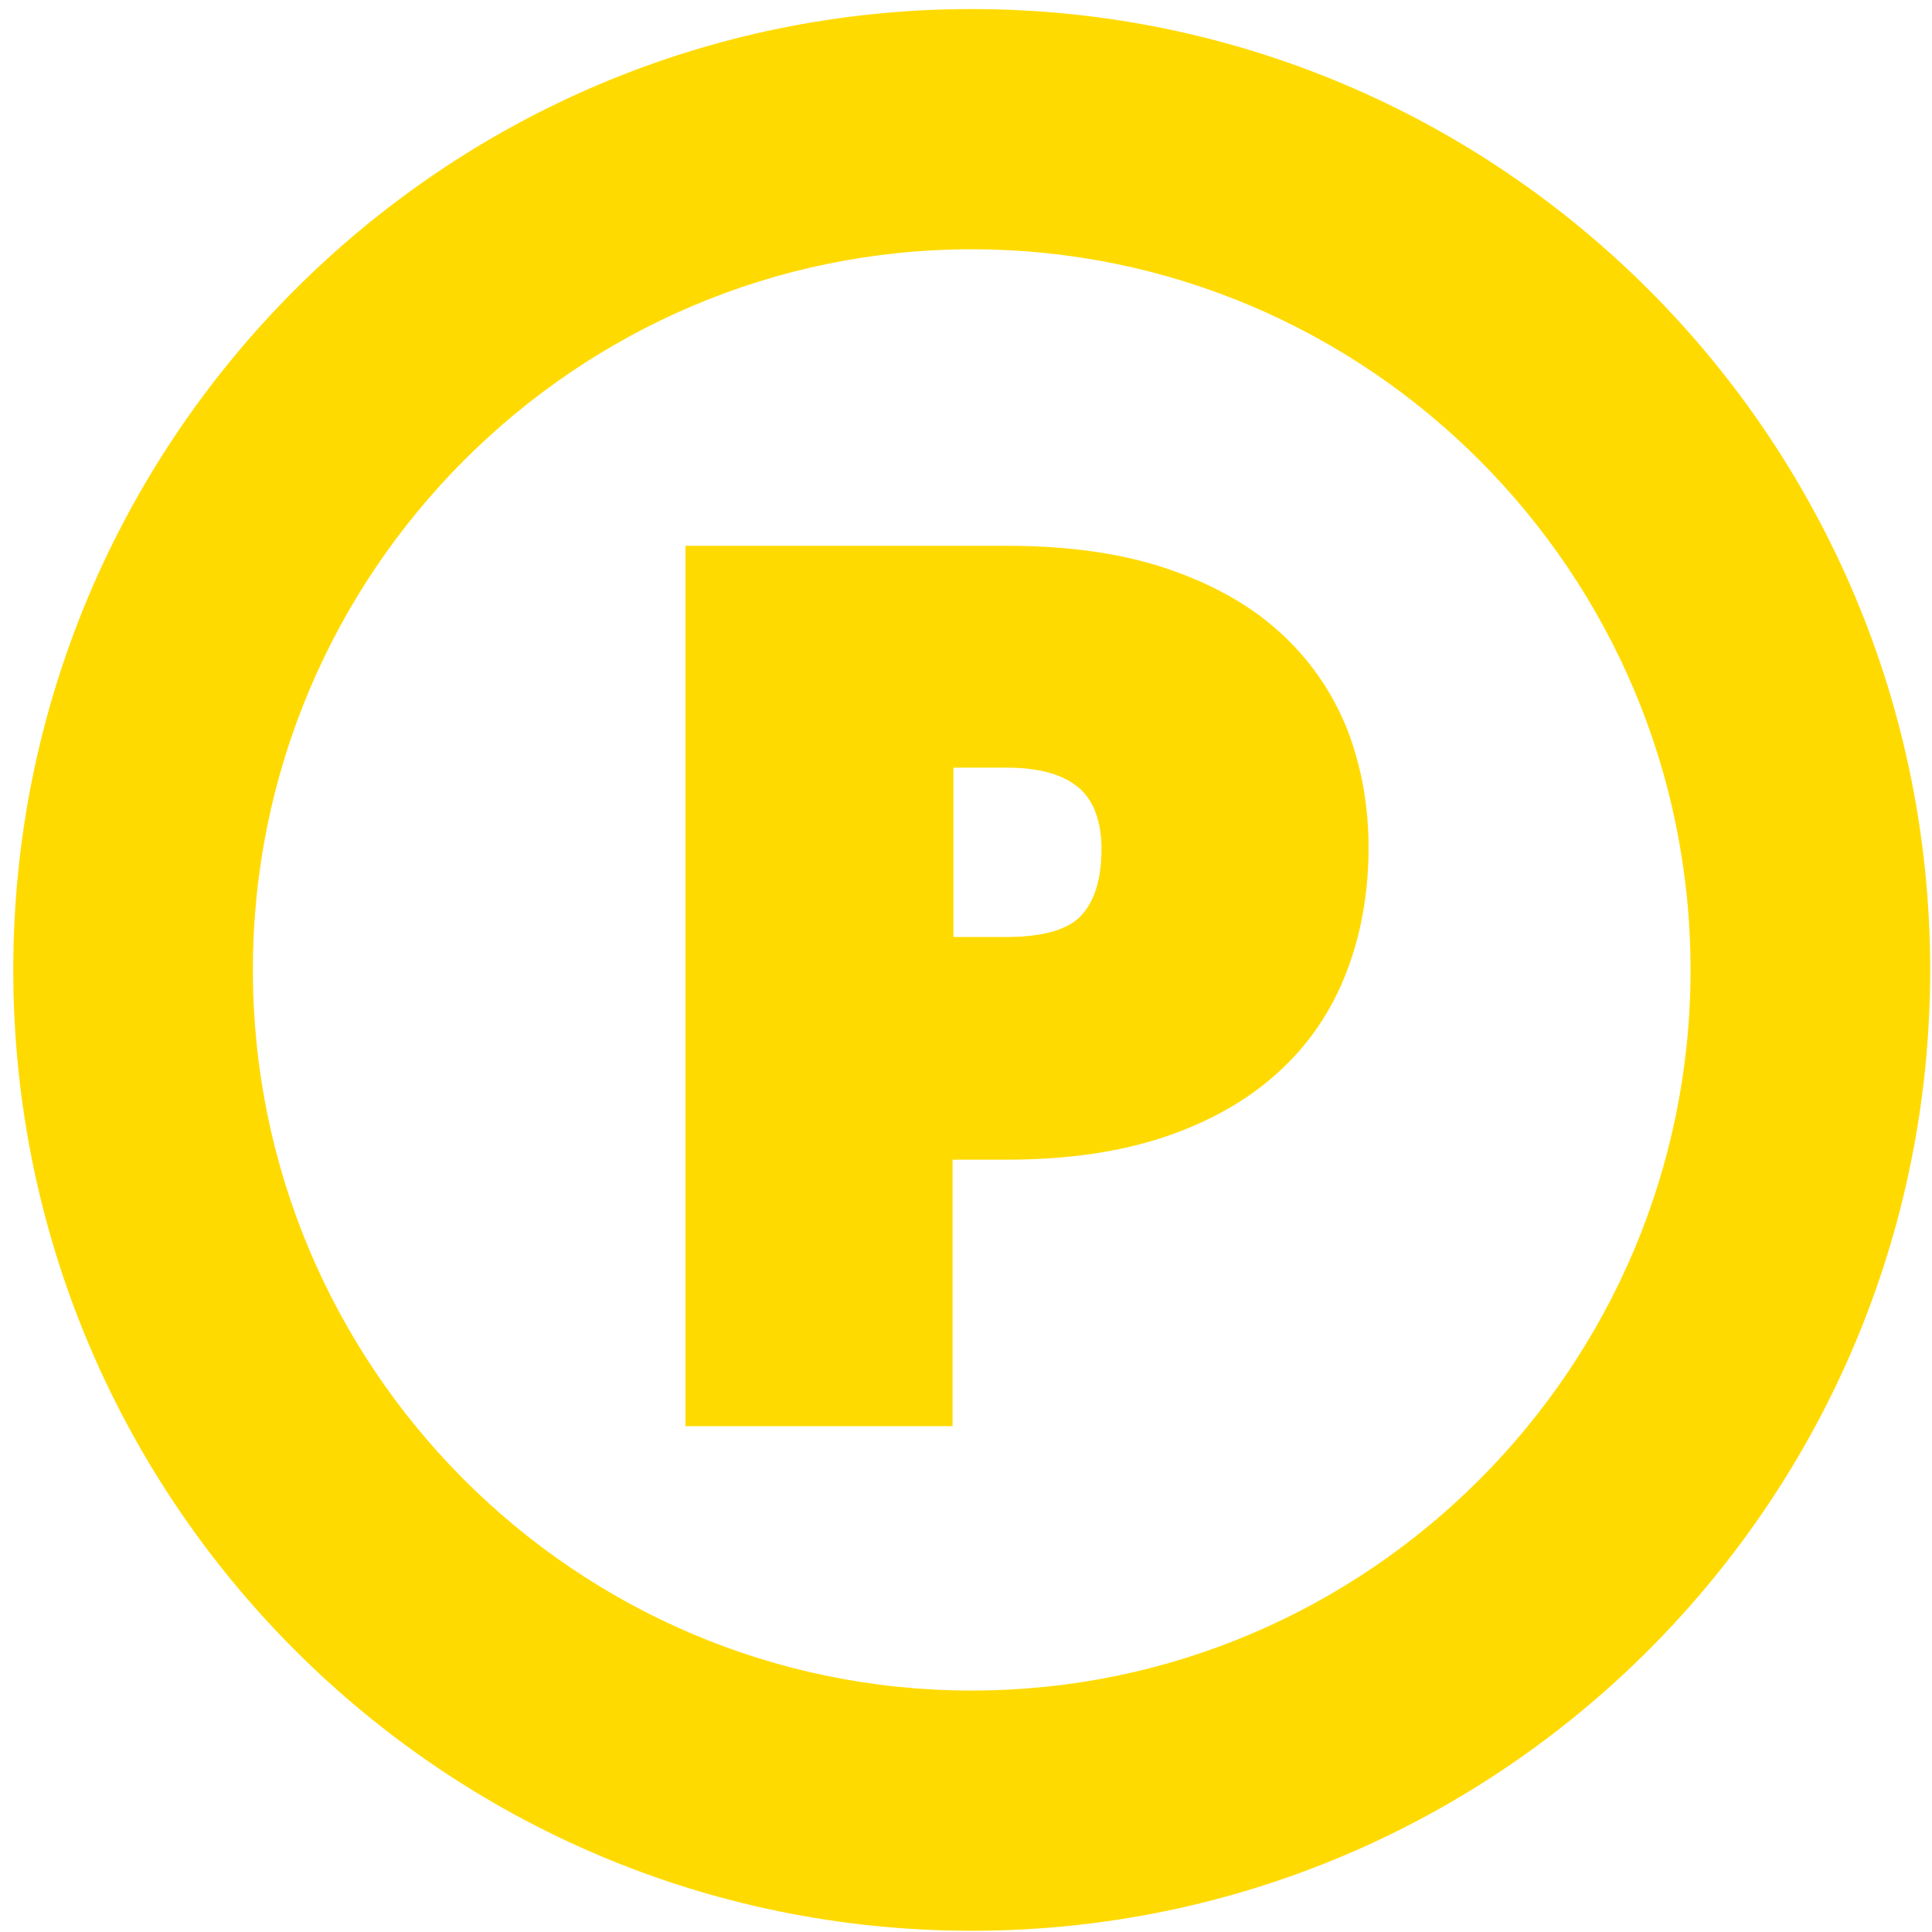 <svg width="74" height="74" viewBox="0 0 74 74" fill="none" xmlns="http://www.w3.org/2000/svg">
<path d="M37.219 9.548C52.404 9.548 64.752 21.927 64.752 37.15C64.752 52.373 52.404 64.752 37.219 64.752C22.034 64.752 9.686 52.373 9.686 37.15C9.686 21.927 22.05 9.548 37.219 9.548ZM37.219 0.347C16.951 0.347 0.508 16.832 0.508 37.15C0.508 57.468 16.951 73.953 37.219 73.953C57.486 73.953 73.93 57.468 73.93 37.15C73.93 16.832 57.502 0.347 37.219 0.347Z" fill="#FFDA00"/>
<path d="M36.502 54.625H26.256V20.905H38.589C40.899 20.905 42.923 21.192 44.612 21.752C46.349 22.327 47.831 23.141 48.978 24.18C50.157 25.234 51.033 26.512 51.607 27.949C52.148 29.355 52.419 30.872 52.419 32.47C52.419 34.179 52.133 35.792 51.575 37.23C51.001 38.731 50.109 40.041 48.914 41.111C47.751 42.166 46.269 42.996 44.532 43.571C42.843 44.13 40.836 44.418 38.573 44.418H36.486V54.625H36.502ZM36.502 35.888H38.589C39.529 35.888 40.772 35.744 41.393 35.089C41.935 34.514 42.19 33.652 42.19 32.486C42.19 31.975 42.11 31.527 41.967 31.128C41.839 30.777 41.648 30.489 41.409 30.25C41.154 30.01 40.804 29.802 40.389 29.659C39.911 29.499 39.306 29.403 38.605 29.403H36.518V35.888H36.502Z" fill="#FFDA00"/>
</svg>

